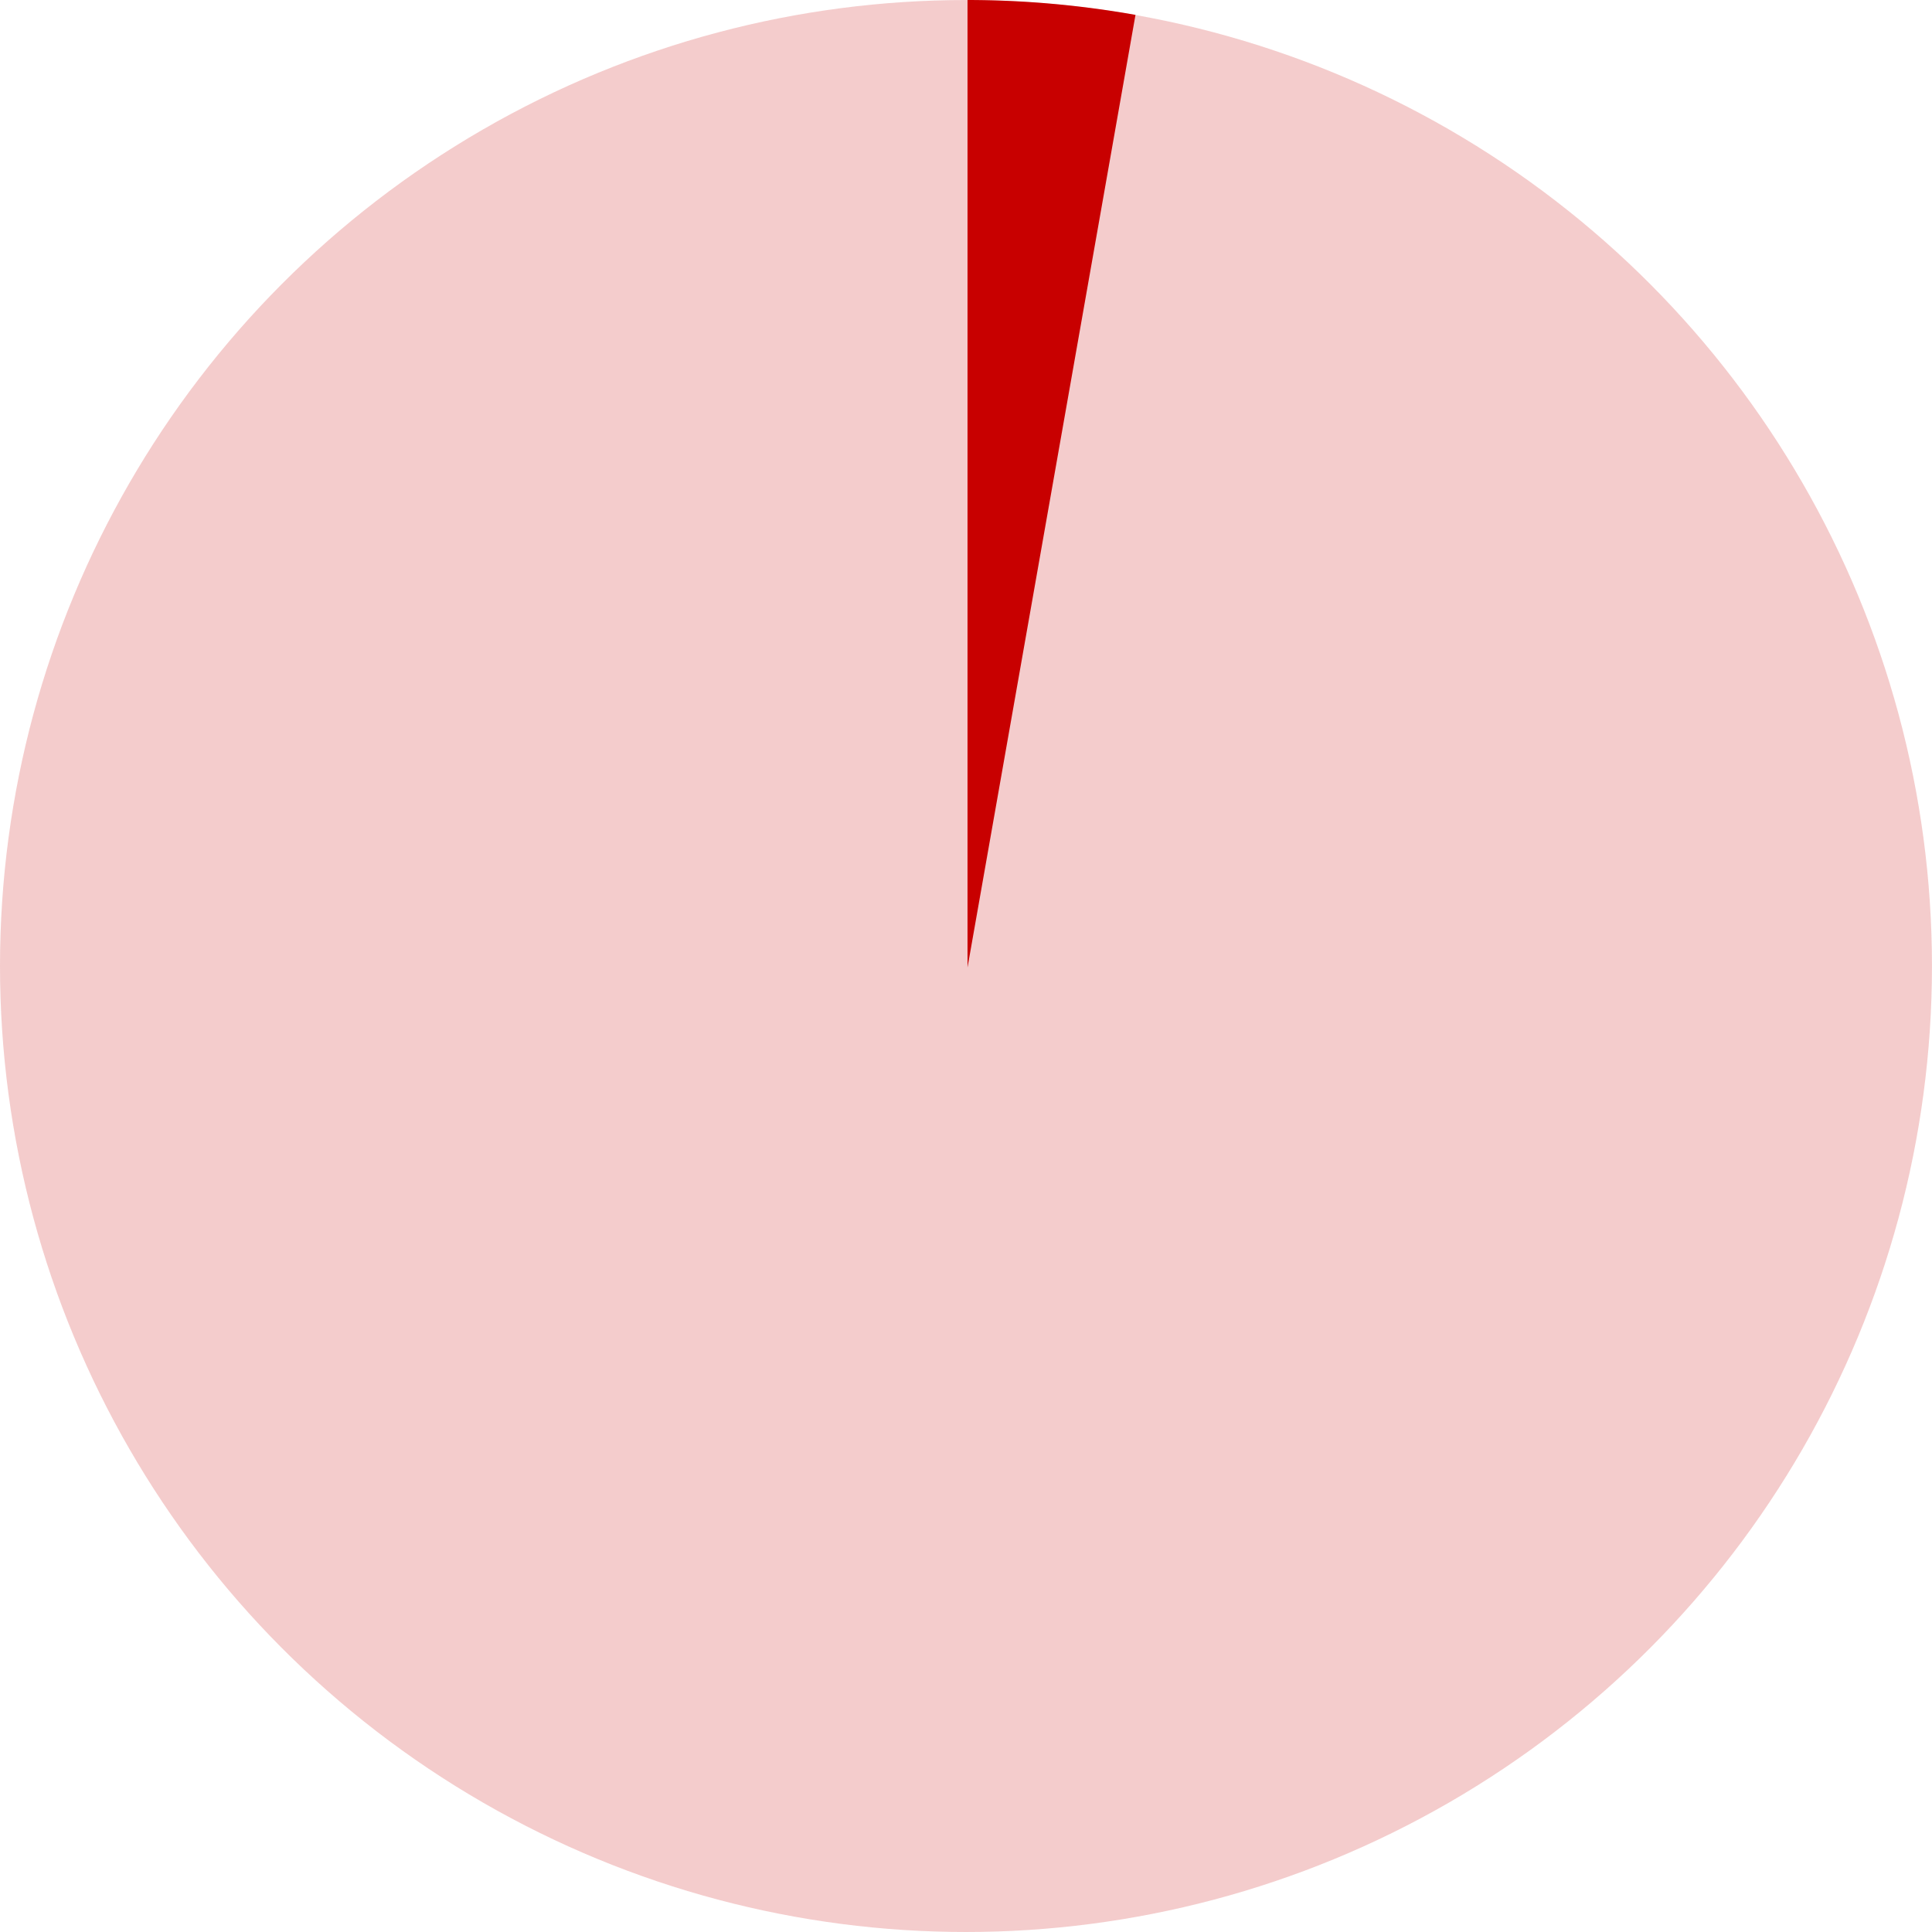 <?xml version="1.0" encoding="UTF-8" standalone="no"?>
<!-- Created with Inkscape (http://www.inkscape.org/) -->

<svg
   xmlns:dc="http://purl.org/dc/elements/1.1/"
   xmlns:cc="http://creativecommons.org/ns#"
   xmlns:rdf="http://www.w3.org/1999/02/22-rdf-syntax-ns#"
   xmlns:svg="http://www.w3.org/2000/svg"
   xmlns="http://www.w3.org/2000/svg"
   xmlns:sodipodi="http://sodipodi.sourceforge.net/DTD/sodipodi-0.dtd"
   xmlns:inkscape="http://www.inkscape.org/namespaces/inkscape"
   width="52.917mm"
   height="52.917mm"
   viewBox="0 0 52.917 52.917"
   version="1.1"
   id="svg8"
   inkscape:version="0.92.0 r15299"
   sodipodi:docname="0.svg">
  <defs
     id="defs2" />
  <sodipodi:namedview
     id="base"
     pagecolor="#ffffff"
     bordercolor="#666666"
     borderopacity="1.0"
     inkscape:pageopacity="0.0"
     inkscape:pageshadow="2"
     inkscape:zoom="2.8"
     inkscape:cx="49.566093"
     inkscape:cy="108.63389"
     inkscape:document-units="px"
     inkscape:current-layer="layer1"
     showgrid="false"
     inkscape:window-width="1920"
     inkscape:window-height="1027"
     inkscape:window-x="-8"
     inkscape:window-y="-8"
     inkscape:window-maximized="1"
     fit-margin-top="0"
     fit-margin-left="0"
     fit-margin-right="0"
     fit-margin-bottom="0"
     showguides="true"
     inkscape:guide-bbox="true">
    <sodipodi:guide
       position="52.917,26.458"
       orientation="1,0"
       id="guide4605"
       inkscape:locked="false" />
    <sodipodi:guide
       position="26.458,26.458"
       orientation="1,0"
       id="guide4607"
       inkscape:locked="false"
       inkscape:label=""
       inkscape:color="rgb(0,0,255)" />
    <sodipodi:guide
       position="0,26.458"
       orientation="1,0"
       id="guide4609"
       inkscape:locked="false"
       inkscape:label=""
       inkscape:color="rgb(0,0,255)" />
    <sodipodi:guide
       position="26.458,0"
       orientation="0,1"
       id="guide4611"
       inkscape:locked="false"
       inkscape:label=""
       inkscape:color="rgb(0,0,255)" />
    <sodipodi:guide
       position="26.458,52.917"
       orientation="0,1"
       id="guide4613"
       inkscape:locked="false"
       inkscape:label=""
       inkscape:color="rgb(0,0,255)" />
    <sodipodi:guide
       position="26.458,26.458"
       orientation="0,1"
       id="guide4615"
       inkscape:locked="false" />
    <sodipodi:guide
       position="3.545,13.229"
       orientation="1,0"
       id="guide4619"
       inkscape:locked="false" />
    <sodipodi:guide
       position="3.545,13.229"
       orientation="0,1"
       id="guide4621"
       inkscape:locked="false" />
    <sodipodi:guide
       position="49.372,13.229"
       orientation="1,0"
       id="guide4623"
       inkscape:locked="false" />
  </sodipodi:namedview>
  <g
     inkscape:label="Layer 1"
     inkscape:groupmode="layer"
     id="layer1"
     transform="translate(0,-244.083)">
    <circle
       style="fill:#c80000;fill-opacity:1;stroke-width:1.002;opacity:0.2"
       id="path5184"
       cx="26.458"
       cy="270.542"
       r="26.458" />
    <path
       style="fill:#c80000;stroke-width:0.252;fill-opacity:1"
       d="M 100 0 L 100 100 L 117.361 1.537 A 100 100 0 0 0 100 0 z "
       transform="matrix(0.265,0,0,0.265,0,244.083)"
       id="path12" />
  </g>
</svg>
